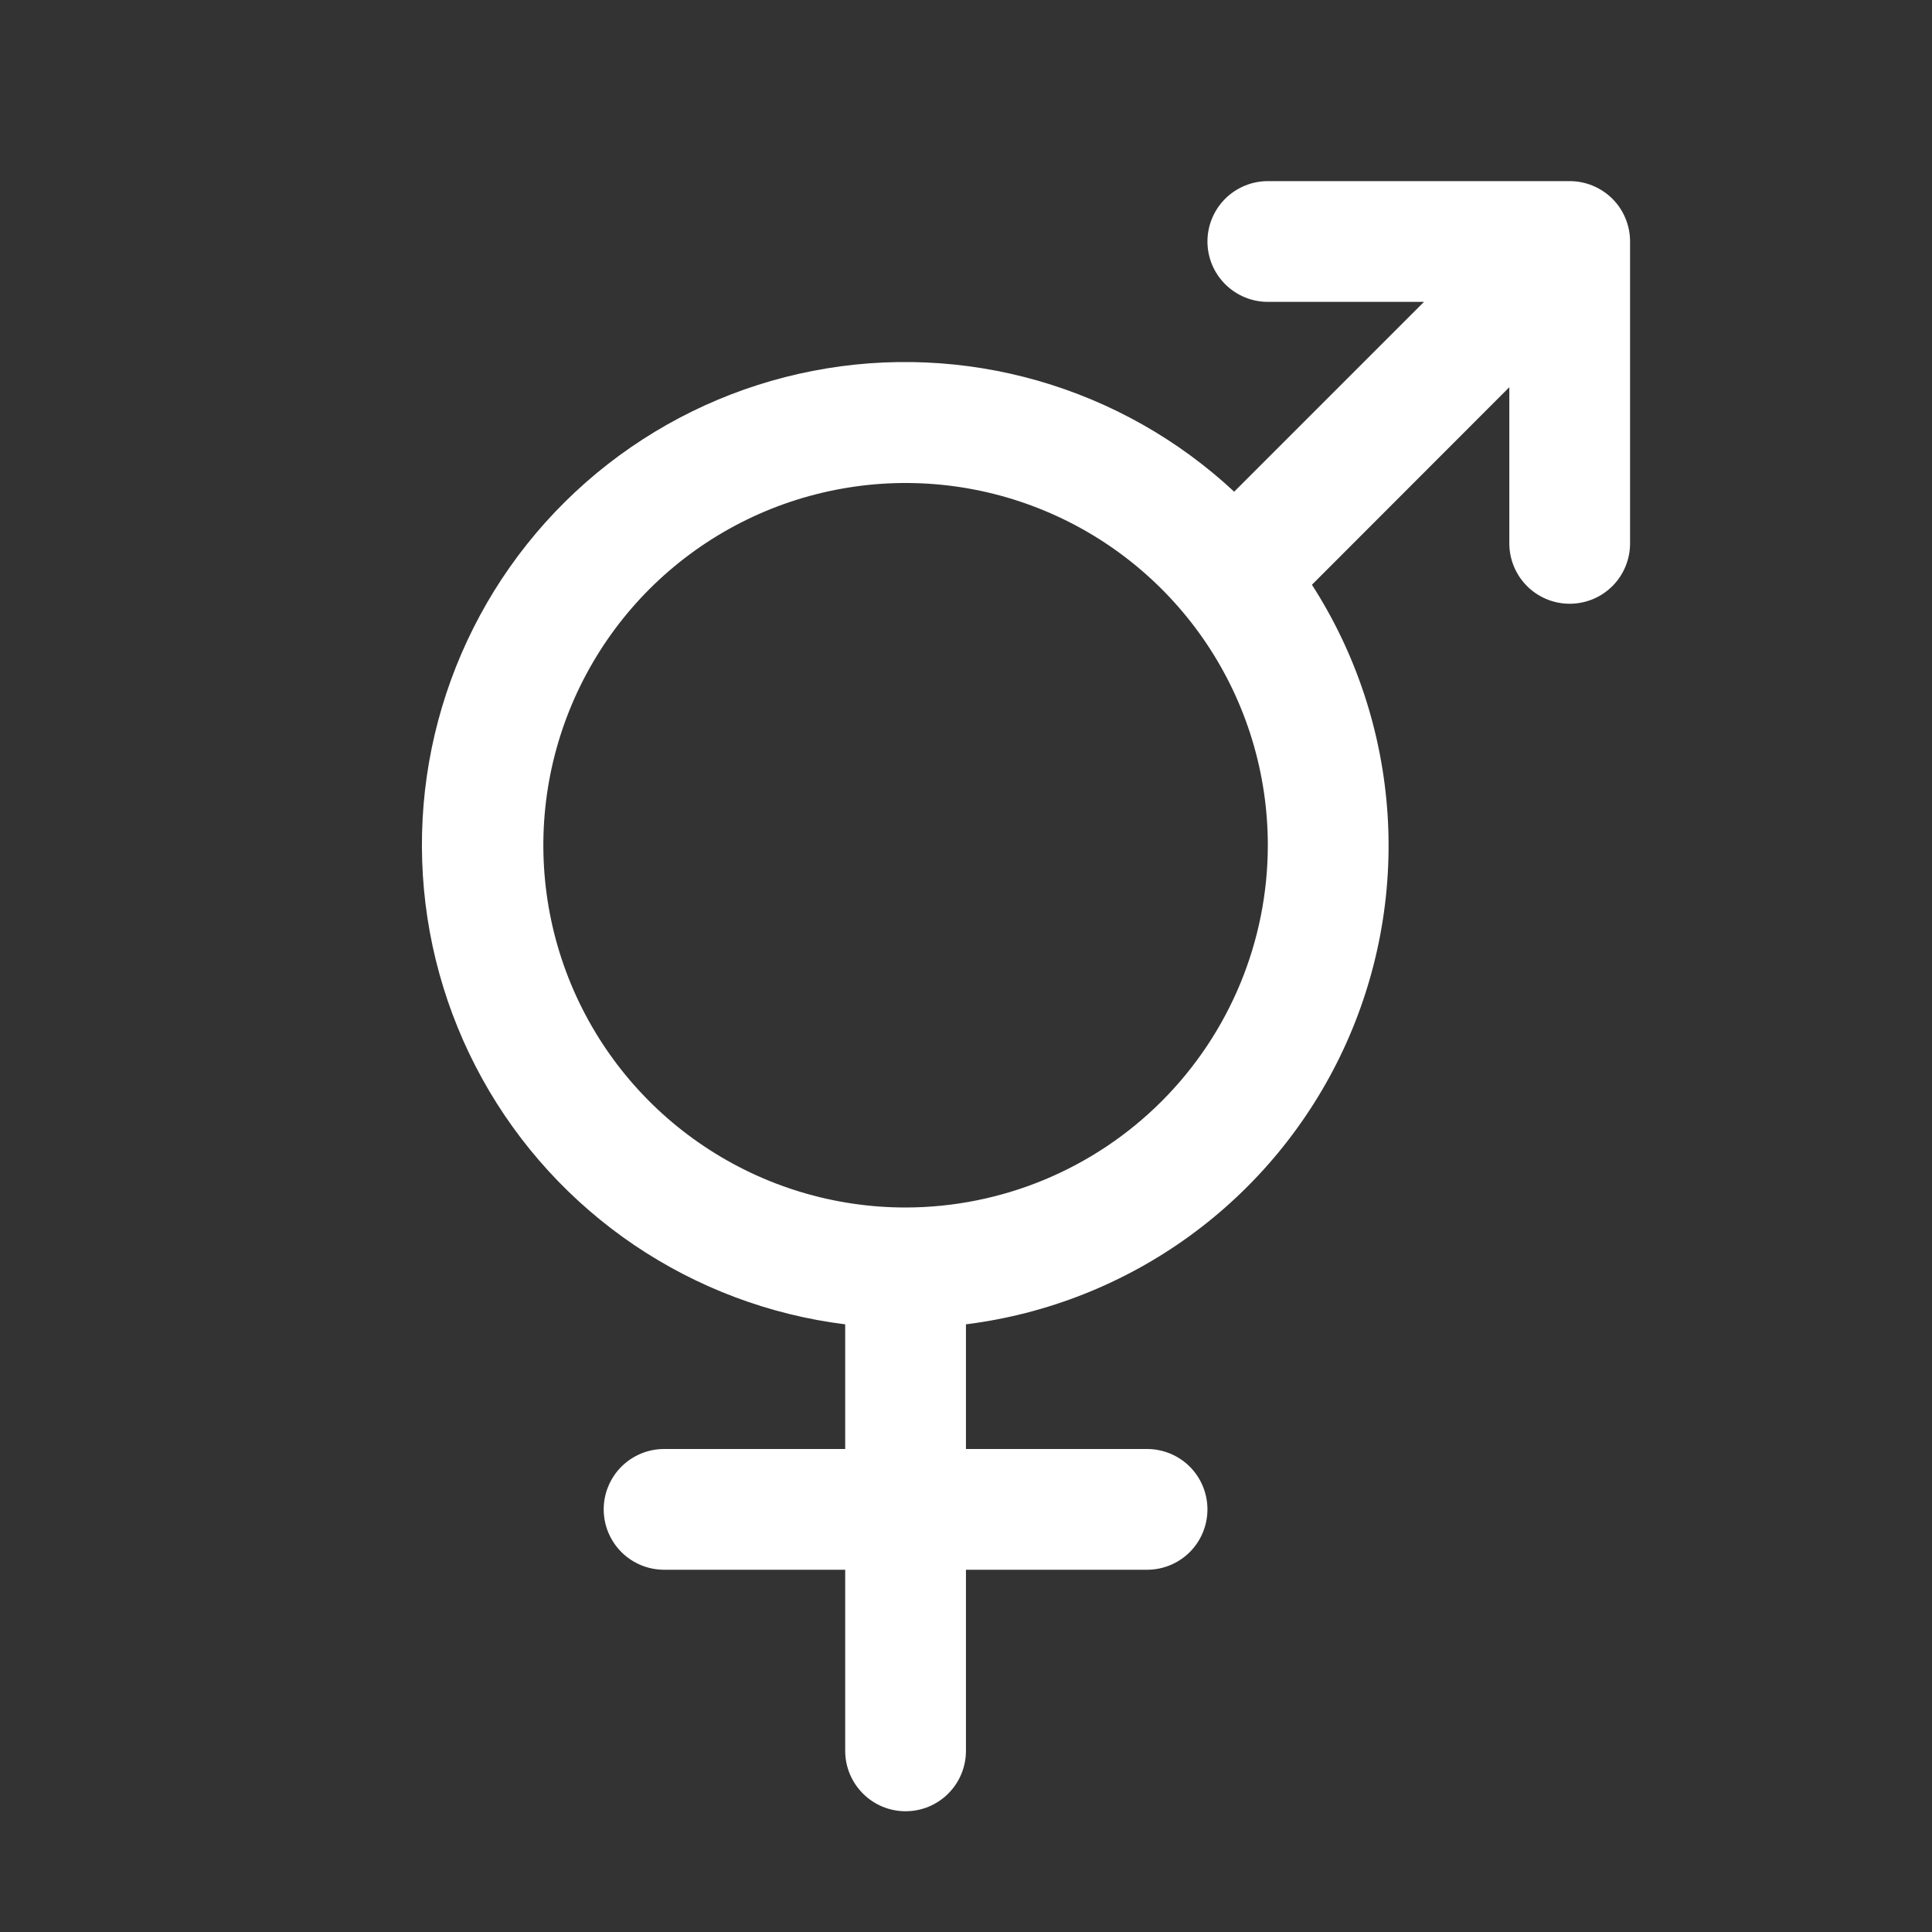 <?xml version="1.0" encoding="UTF-8"?> <svg xmlns="http://www.w3.org/2000/svg" width="36" height="36" viewBox="0 0 36 36" fill="none"><rect x="0" y="0" width="36" height="36" fill="#333333" stroke="none"/><path d="M29.249 3.375H23.624C23.326 3.375 23.04 3.494 22.829 3.704C22.618 3.915 22.499 4.202 22.499 4.5C22.499 4.798 22.618 5.085 22.829 5.295C23.04 5.506 23.326 5.625 23.624 5.625H26.534L22.997 9.162C21.959 8.194 20.706 7.486 19.341 7.094C17.977 6.703 16.539 6.64 15.146 6.911C13.752 7.181 12.443 7.778 11.323 8.651C10.204 9.525 9.308 10.65 8.707 11.937C8.106 13.223 7.818 14.633 7.867 16.052C7.915 17.47 8.298 18.857 8.985 20.1C9.671 21.342 10.642 22.404 11.818 23.2C12.994 23.995 14.341 24.502 15.749 24.677V27H12.374C12.076 27 11.79 27.119 11.579 27.329C11.368 27.541 11.249 27.827 11.249 28.125C11.249 28.423 11.368 28.709 11.579 28.921C11.79 29.131 12.076 29.25 12.374 29.25H15.749V32.625C15.749 32.923 15.868 33.209 16.079 33.42C16.29 33.632 16.576 33.75 16.874 33.75C17.173 33.75 17.459 33.632 17.67 33.42C17.881 33.209 17.999 32.923 17.999 32.625V29.25H21.374C21.673 29.25 21.959 29.131 22.17 28.921C22.381 28.709 22.499 28.423 22.499 28.125C22.499 27.827 22.381 27.541 22.17 27.329C21.959 27.119 21.673 27 21.374 27H17.999V24.677C19.507 24.488 20.943 23.921 22.172 23.027C23.401 22.133 24.383 20.942 25.027 19.566C25.671 18.189 25.956 16.672 25.854 15.156C25.752 13.64 25.268 12.174 24.446 10.896L28.124 7.215V10.125C28.124 10.423 28.243 10.71 28.454 10.921C28.665 11.132 28.951 11.25 29.249 11.25C29.548 11.25 29.834 11.132 30.045 10.921C30.256 10.71 30.374 10.423 30.374 10.125V4.5C30.374 4.202 30.256 3.915 30.045 3.704C29.834 3.494 29.548 3.375 29.249 3.375ZM16.874 22.5C15.539 22.5 14.234 22.104 13.124 21.362C12.014 20.621 11.149 19.567 10.638 18.333C10.127 17.1 9.994 15.742 10.254 14.433C10.515 13.124 11.158 11.921 12.101 10.977C13.046 10.033 14.248 9.39 15.558 9.13C16.867 8.869 18.224 9.003 19.458 9.514C20.691 10.025 21.745 10.89 22.487 12C23.229 13.11 23.624 14.415 23.624 15.75C23.623 17.54 22.911 19.255 21.645 20.521C20.38 21.786 18.664 22.498 16.874 22.5Z" fill="white"></path></svg> 